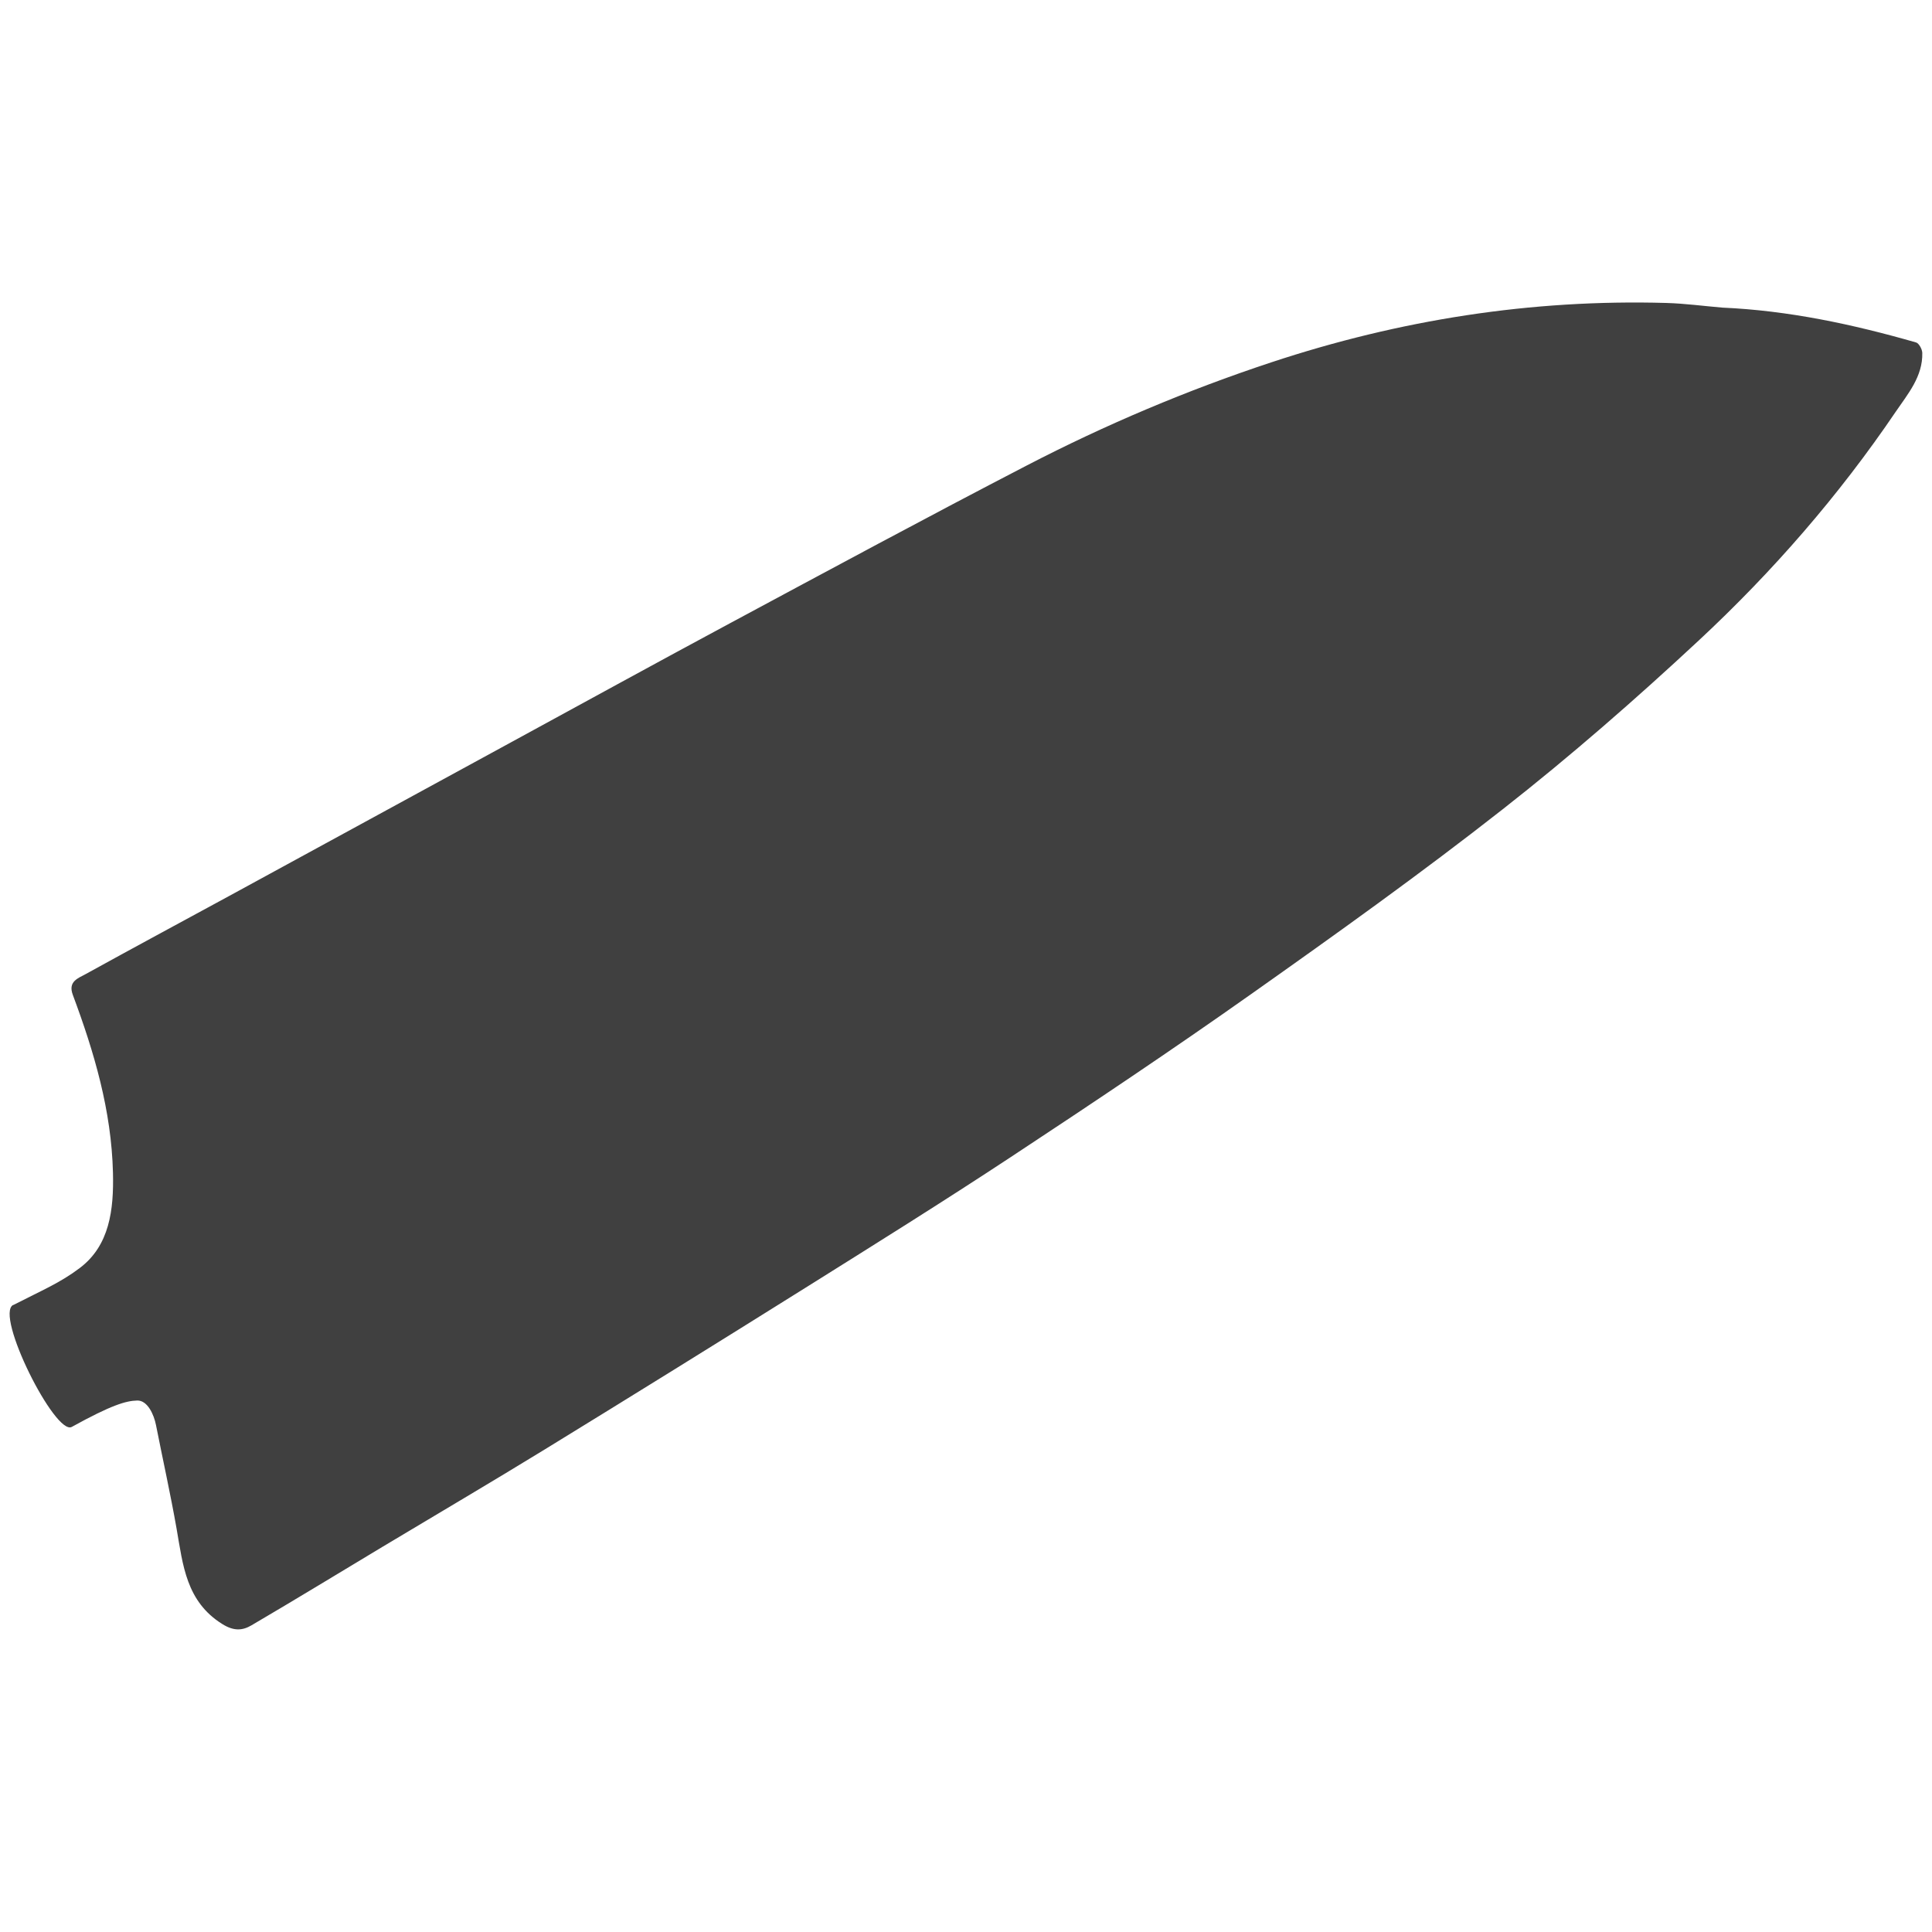 <svg viewBox="0 0 32 32" version="1.1" xmlns="http://www.w3.org/2000/svg" id="Layer_1">
  
  <path opacity=".75" d="M.219,21.616c.476-.244.775-.367,1.1-.612.496-.373.567-.964.552-1.579-.025-1.031-.31-1.995-.665-2.947-.083-.222.087-.275.213-.344.786-.434,1.577-.859,2.366-1.288,1.557-.848,3.113-1.698,4.67-2.546,1.21-.659,2.418-1.323,3.632-1.975,1.637-.879,3.273-1.762,4.923-2.617,1.303-.675,2.654-1.246,4.048-1.707,2.124-.703,4.304-1.047,6.543-.983.309.009.617.051.926.077,1.095.048,2.16.276,3.209.577.048.014.101.112.103.172.01.392-.24.682-.44.976-.941,1.388-2.039,2.65-3.263,3.789-1.044.972-2.123,1.914-3.245,2.794-1.356,1.064-2.761,2.068-4.169,3.063-1.309.925-2.641,1.816-3.979,2.698-1.121.739-2.26,1.45-3.398,2.163-1.439.901-2.883,1.797-4.33,2.685-.885.543-1.781,1.069-2.671,1.603-.726.436-1.448.877-2.178,1.305-.151.089-.294.098-.483-.02-.601-.374-.653-.979-.758-1.579-.101-.574-.228-1.144-.341-1.716-.034-.175-.141-.413-.312-.408-.186.005-.426.074-1.083.437-.273.151-1.283-1.86-.97-2.021l-0.0.003Z"></path>
</svg>